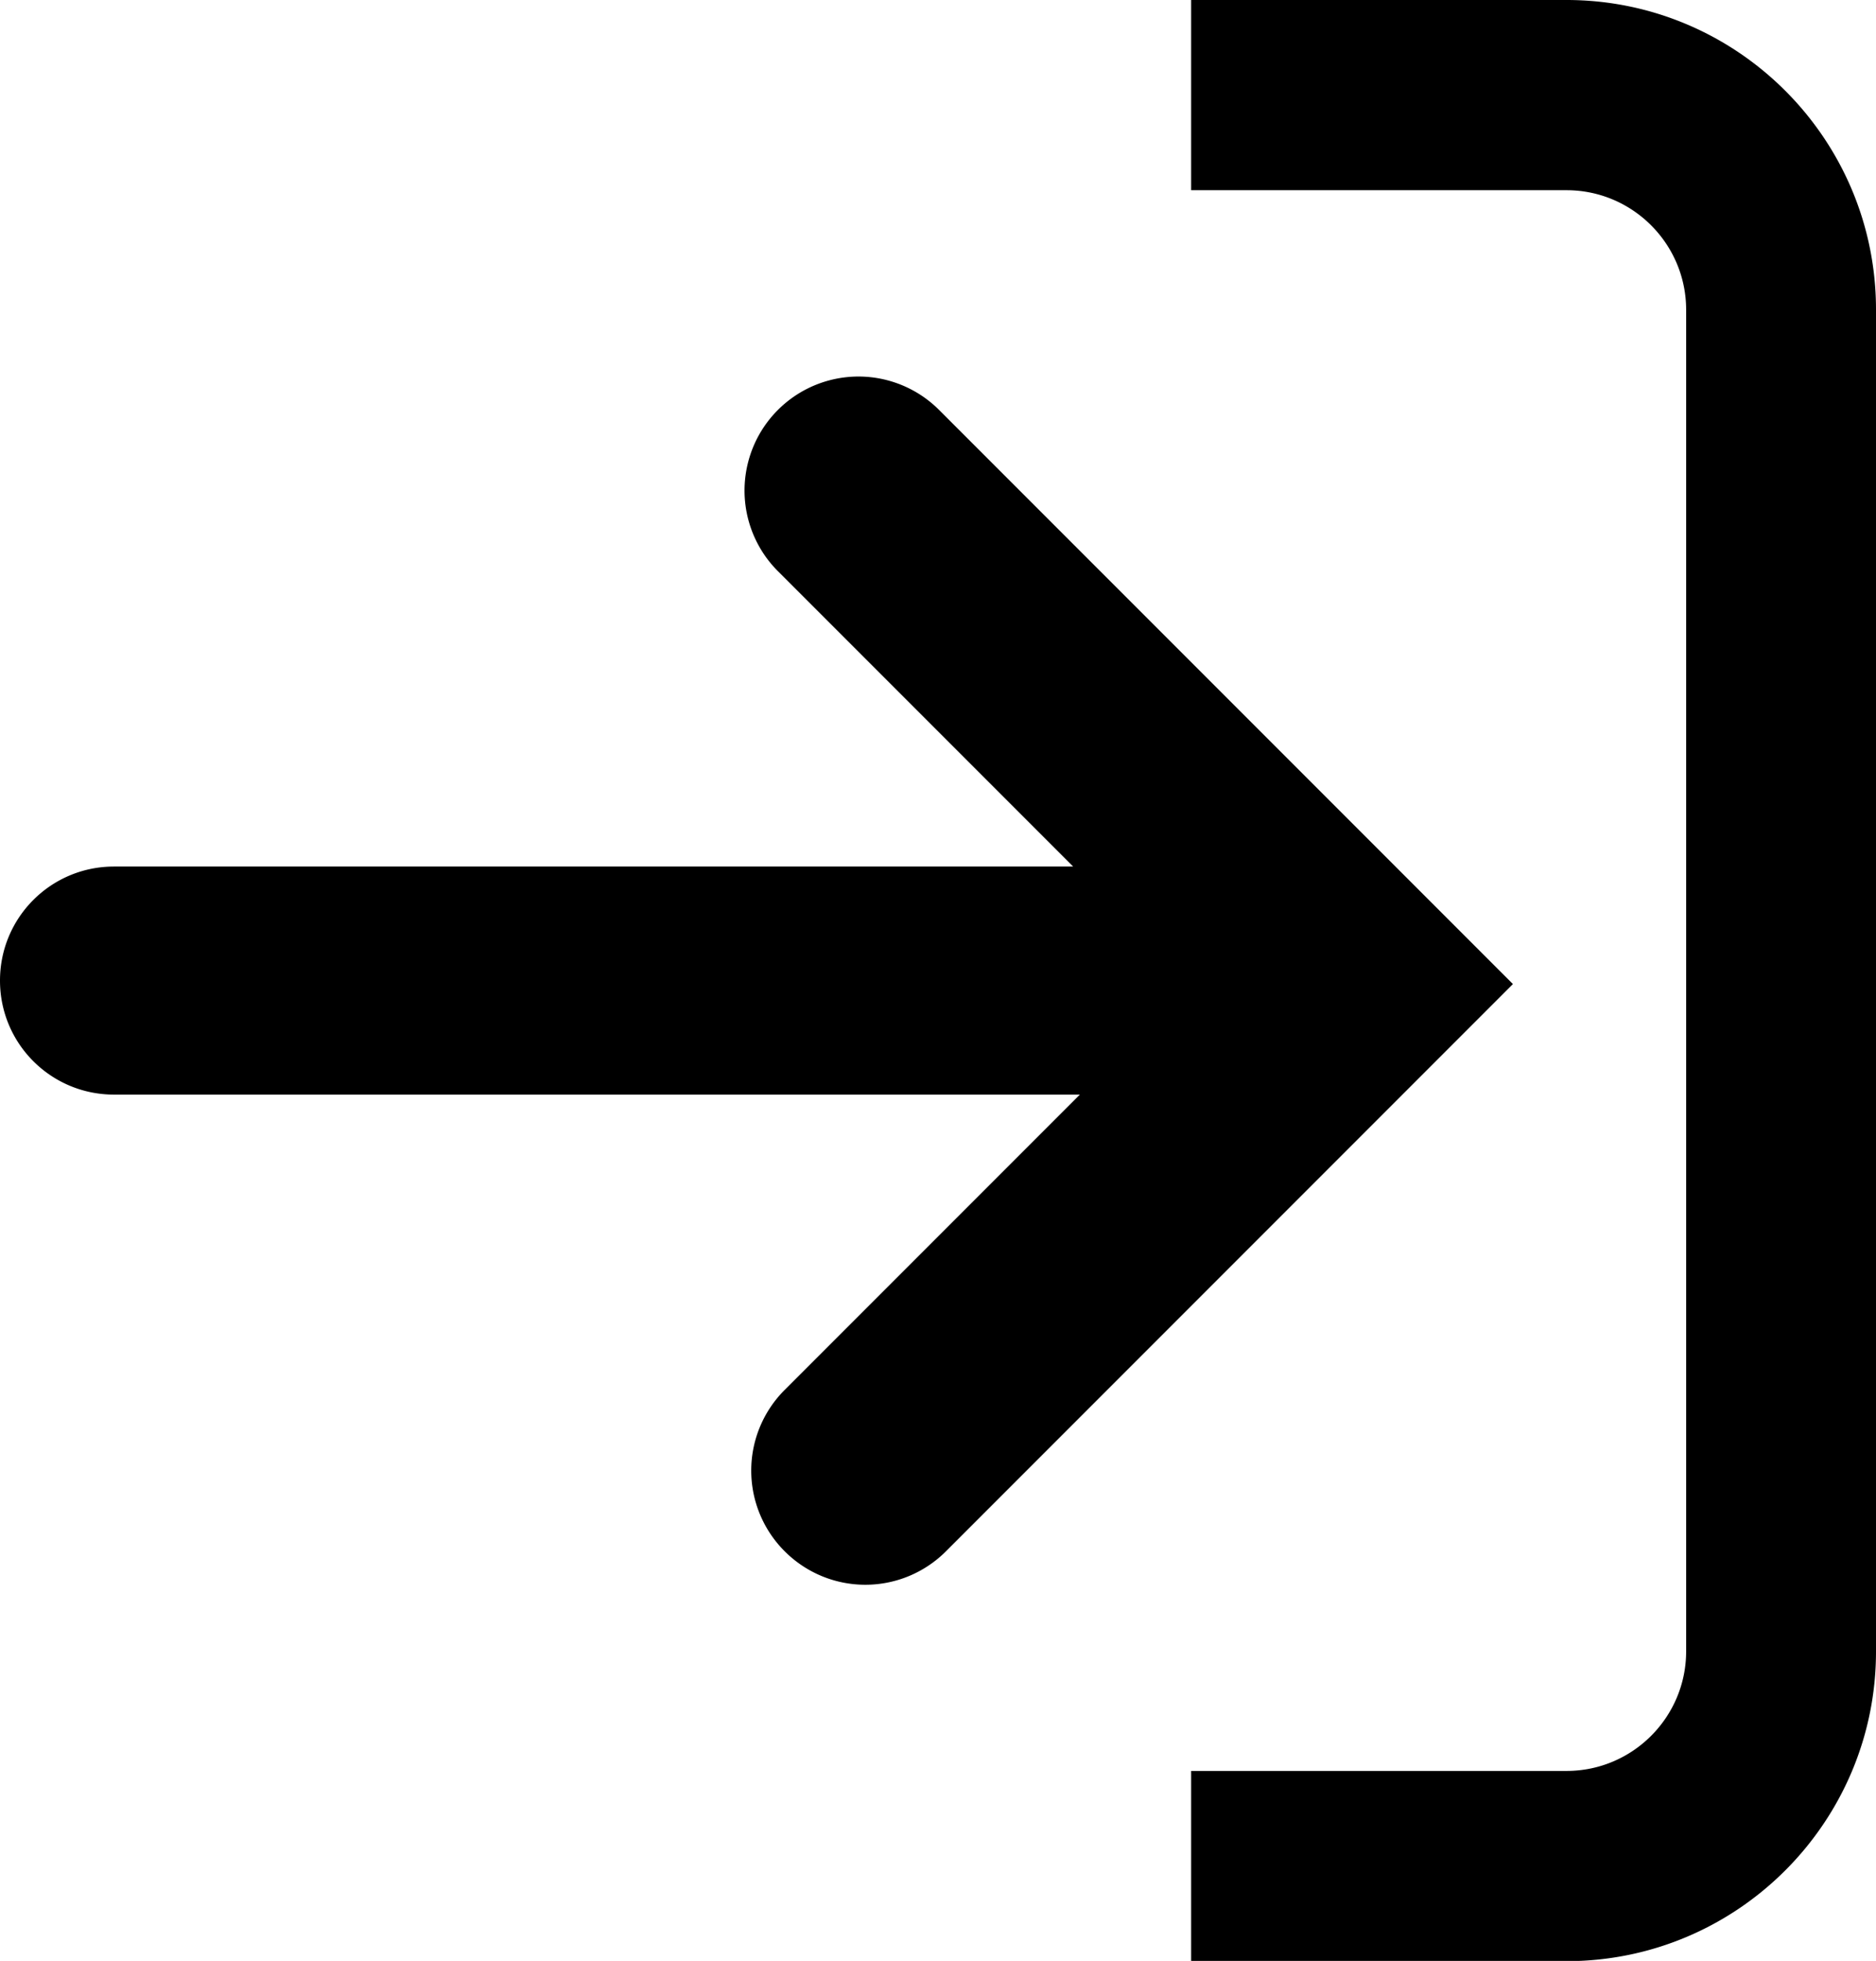 <svg xmlns="http://www.w3.org/2000/svg" viewBox="0 0 69.96 73.09">
  <path d="M56.43 36.67 35.28 57.82a4.249 4.249 0 0 1-6.02 0 4.249 4.249 0 0 1 0-6.01L40.27 40.8H4.25C1.9 40.8 0 38.9 0 36.55s1.9-4.25 4.25-4.25h35.77L29.01 21.29a4.249 4.249 0 1 1 6.01-6.01l21.4 21.4ZM58.42 0h-14v7.09h14c2.46 0 4.46 2 4.46 4.46v50c0 2.46-2 4.46-4.46 4.46h-14v7.09h14c6.37 0 11.54-5.18 11.54-11.54V11.54C69.96 5.17 64.78 0 58.42 0Z"/>
</svg>
